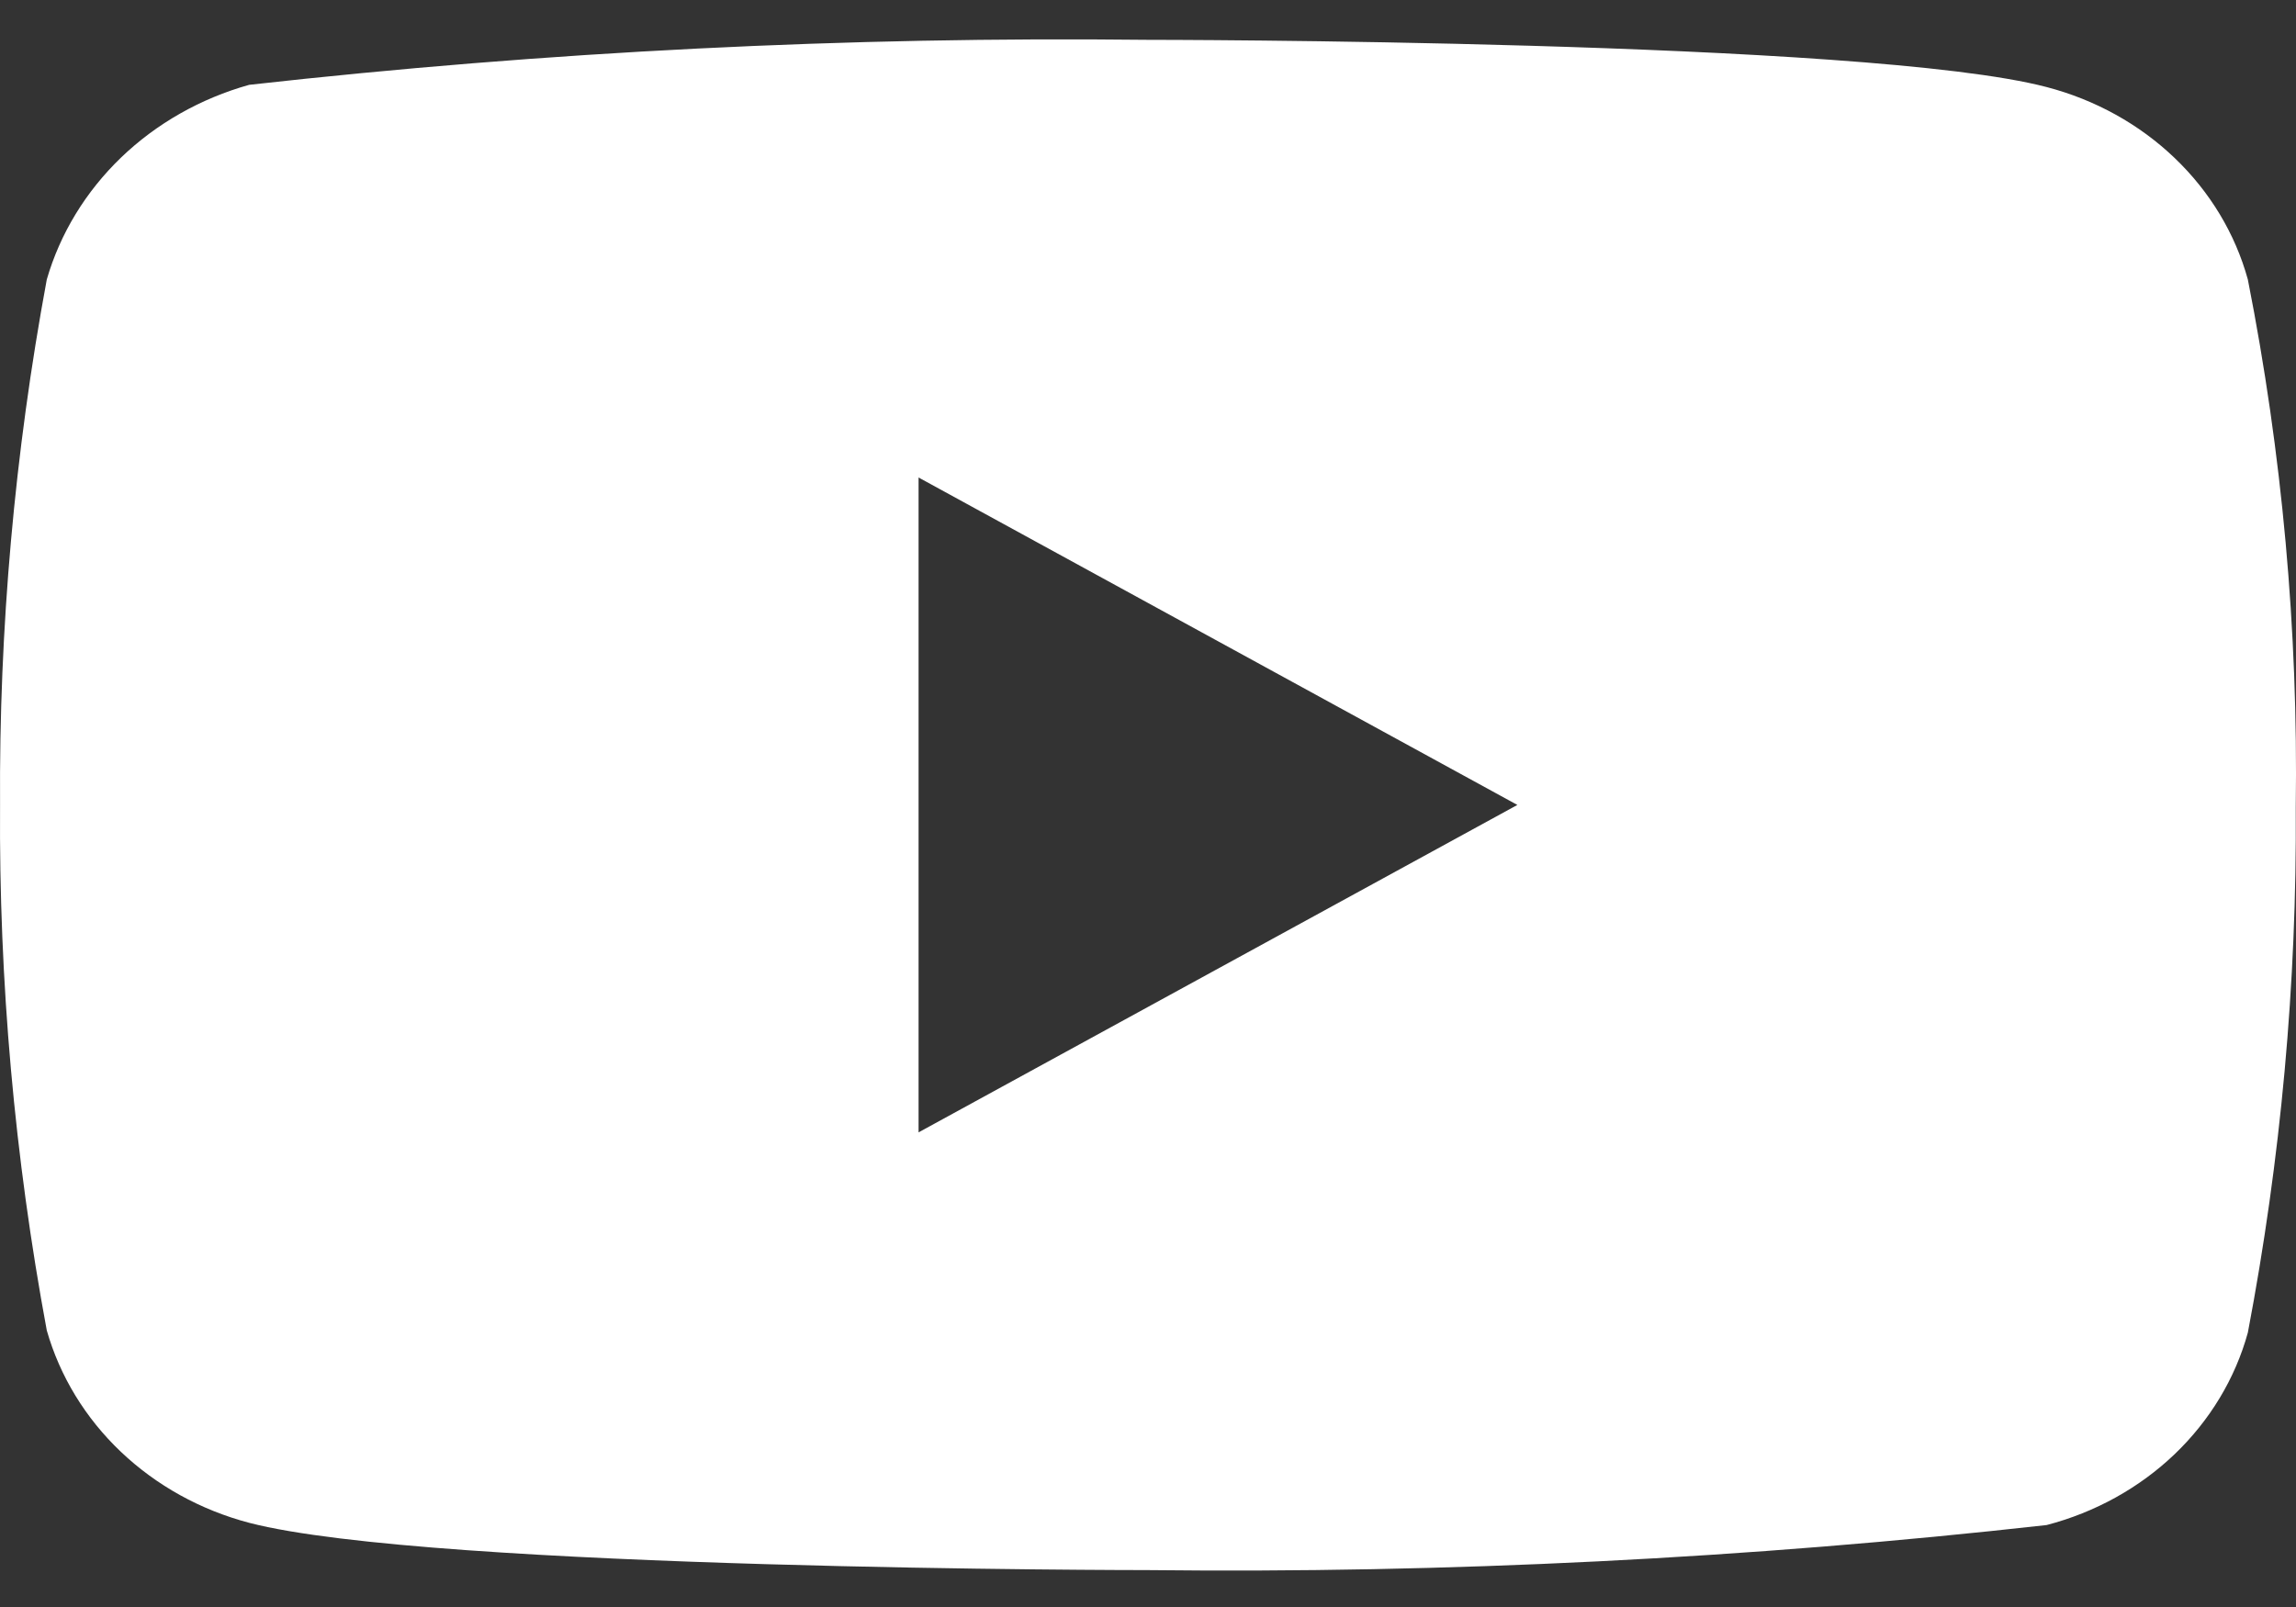 <svg width="40" height="28" viewBox="0 0 40 28" fill="none" xmlns="http://www.w3.org/2000/svg"><rect x="0" y="0" width="40" height="28" fill="#333333" stroke="none"/><path d="M39.161 4.87C38.941 4.071 38.501 3.341 37.886 2.753C37.271 2.164 36.502 1.738 35.656 1.517C32.527 0.694 19.988 0.694 19.988 0.694C14.76 0.635 9.533 0.897 4.341 1.478C3.495 1.715 2.727 2.151 2.11 2.744C1.493 3.338 1.047 4.069 0.815 4.87C0.254 7.893 -0.018 10.957 0.001 14.025C-0.02 17.094 0.253 20.158 0.815 23.181C1.043 23.979 1.487 24.708 2.106 25.296C2.724 25.883 3.494 26.31 4.341 26.533C7.512 27.357 19.988 27.357 19.988 27.357C25.223 27.416 30.457 27.154 35.656 26.572C36.502 26.351 37.271 25.925 37.886 25.337C38.501 24.748 38.941 24.018 39.161 23.22C39.736 20.198 40.016 17.134 39.996 14.065C40.039 10.981 39.759 7.901 39.161 4.87ZM16.003 19.73V8.32L26.435 14.025L16.003 19.73Z" fill="white"/></svg>